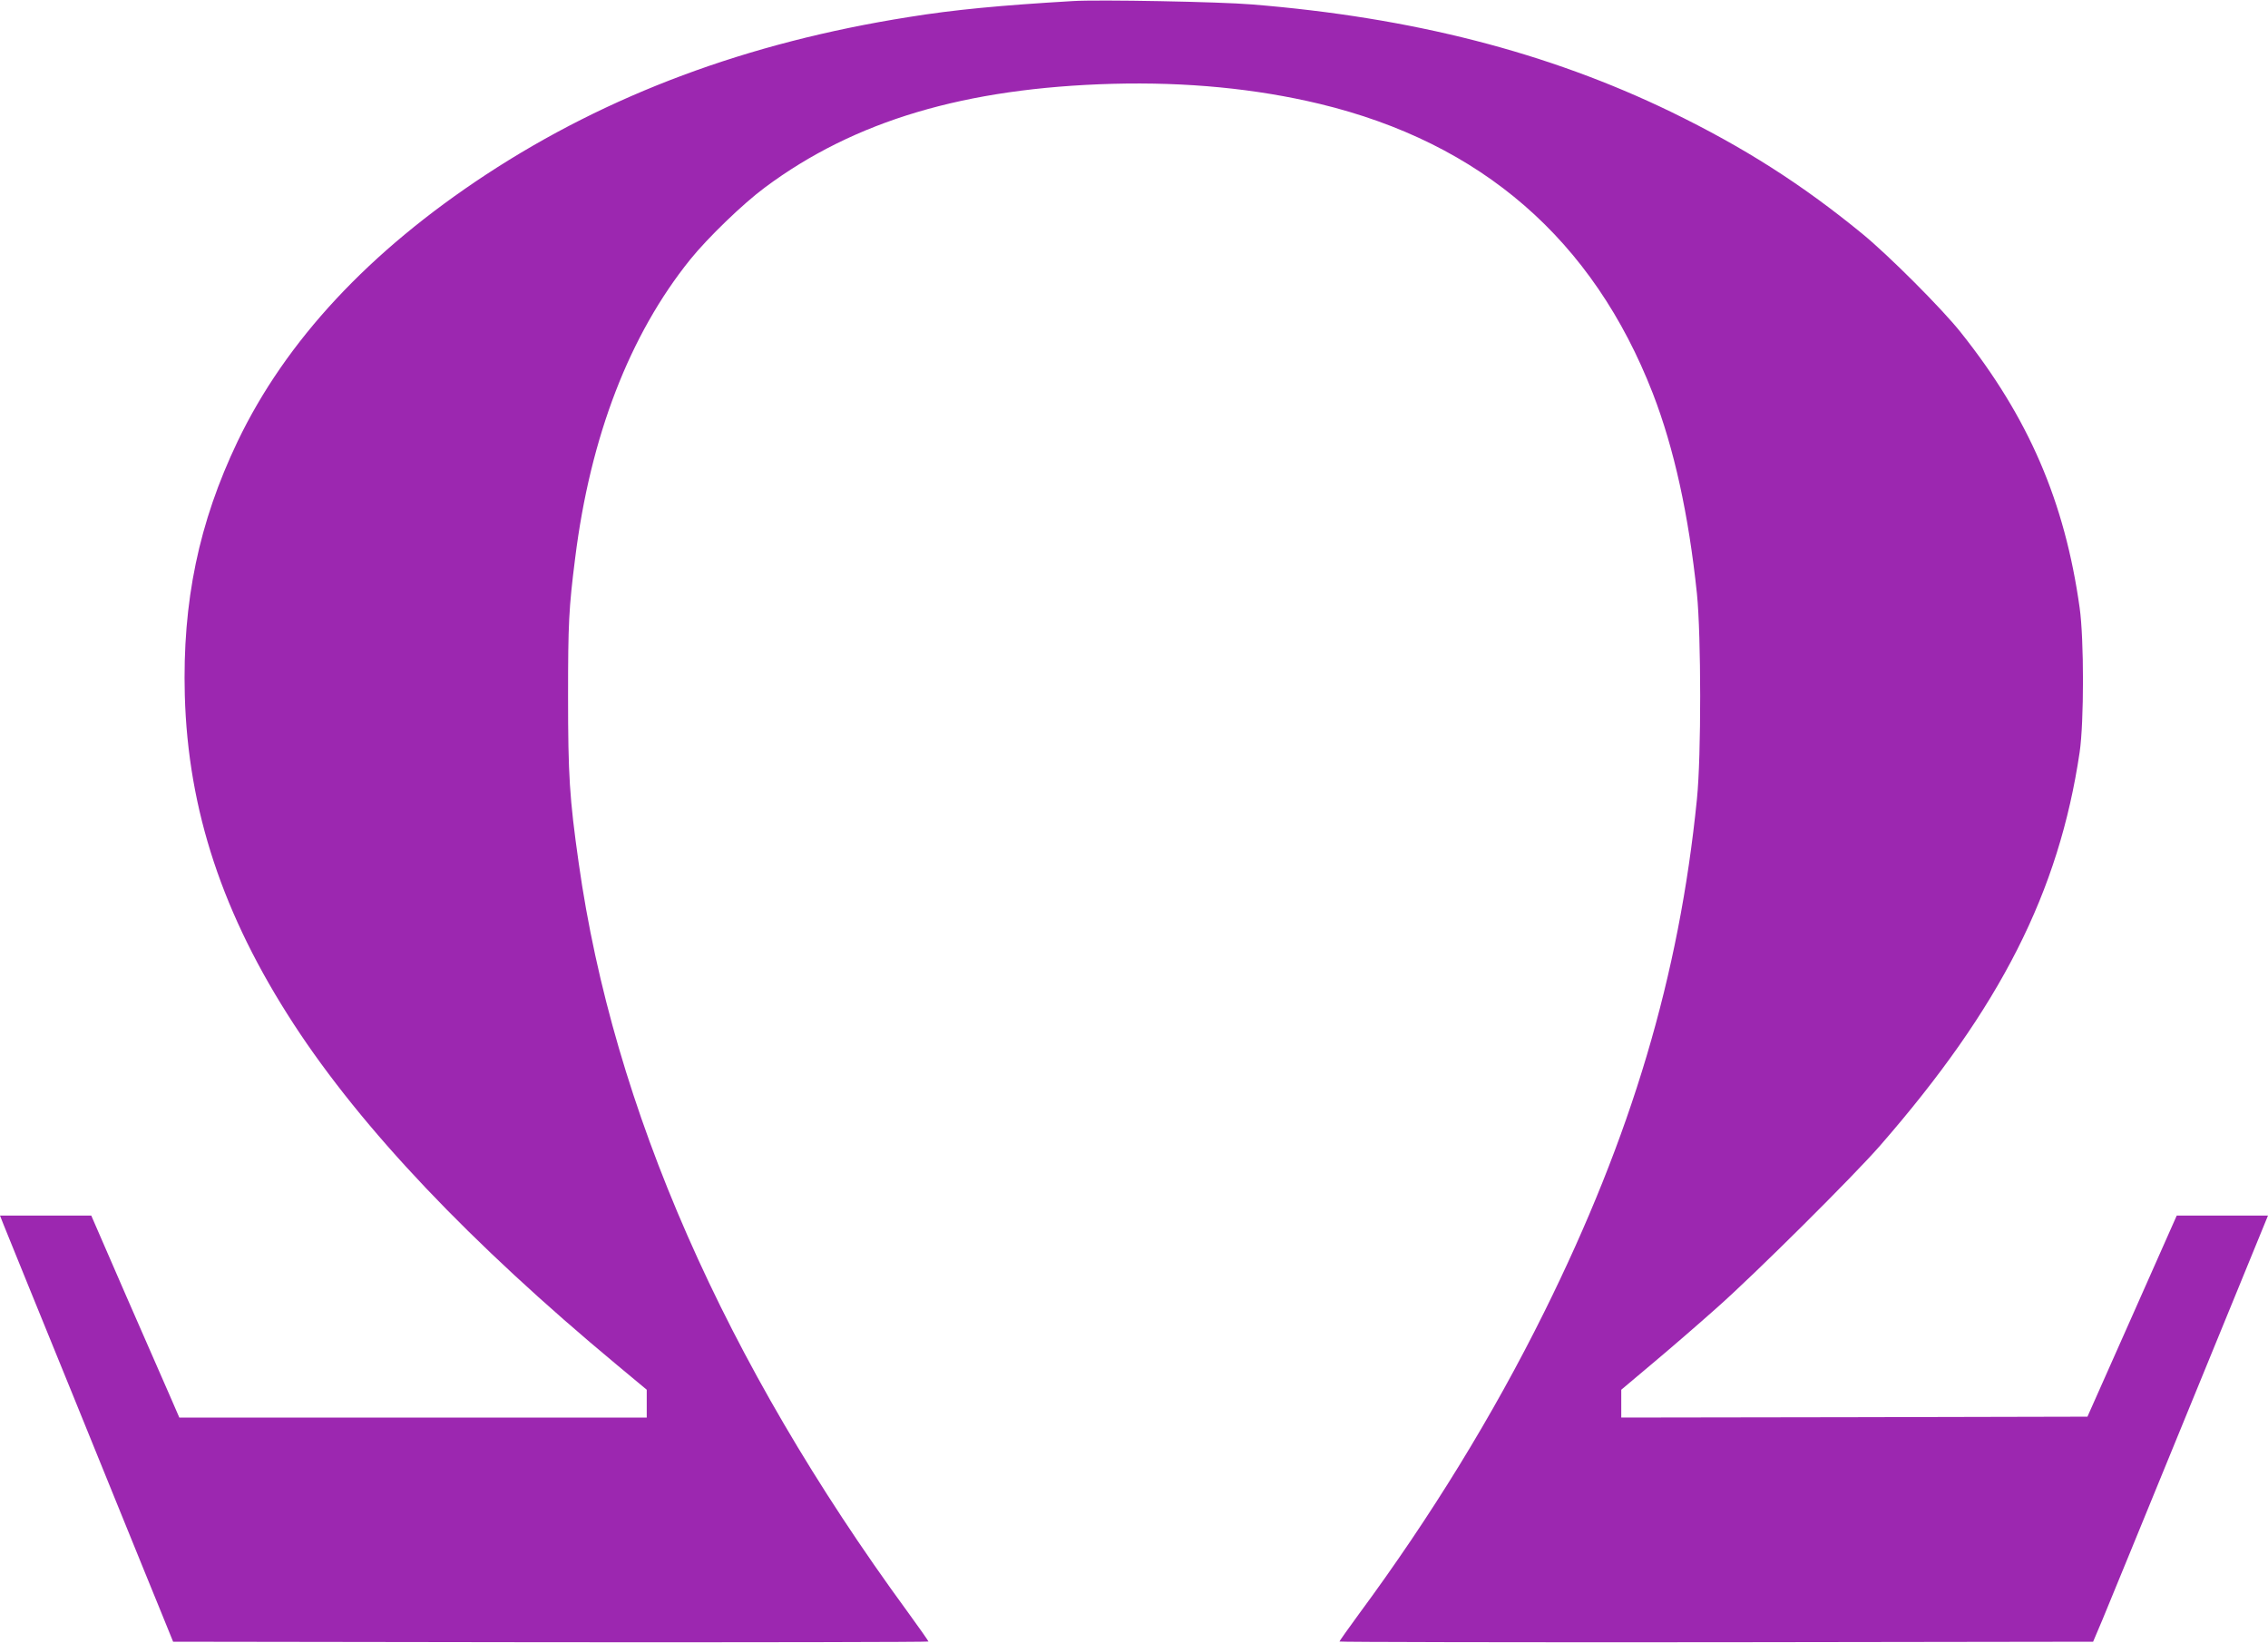 <?xml version="1.0" standalone="no"?>
<!DOCTYPE svg PUBLIC "-//W3C//DTD SVG 20010904//EN"
 "http://www.w3.org/TR/2001/REC-SVG-20010904/DTD/svg10.dtd">
<svg version="1.0" xmlns="http://www.w3.org/2000/svg"
 width="1280pt" height="927pt" viewBox="0 0 1280 927"
 preserveAspectRatio="xMidYMid meet">
<g transform="translate(0,927) scale(0.1,-0.1)"
fill="#9c27b0" stroke="none">
<path d="M6055 9264 c-408 -24 -672 -49 -925 -90 -912 -144 -1697 -437 -2385
-888 -661 -434 -1131 -938 -1404 -1507 -219 -458 -312 -904 -298 -1433 18
-649 214 -1240 615 -1856 385 -591 995 -1234 1825 -1924 l167 -139 0 -79 0
-78 -1319 0 -1319 0 -49 113 c-27 61 -139 318 -249 569 l-199 458 -257 0 -258
0 20 -51 c12 -28 74 -184 140 -345 165 -404 328 -806 520 -1279 89 -220 193
-474 230 -565 l67 -165 2131 -3 c1173 -1 2132 1 2132 4 0 3 -53 79 -118 168
-1032 1410 -1661 2841 -1856 4226 -52 365 -60 497 -60 940 0 408 4 497 40 780
86 688 307 1260 649 1685 100 124 299 316 422 407 506 377 1131 562 1963 585
418 11 808 -27 1167 -113 914 -220 1544 -767 1881 -1634 120 -310 202 -683
249 -1130 24 -238 25 -914 0 -1160 -100 -997 -369 -1901 -862 -2895 -289 -583
-639 -1153 -1045 -1703 -60 -82 -110 -152 -110 -156 0 -3 957 -5 2127 -4
l2126 3 53 125 c28 69 97 235 152 370 179 438 441 1076 604 1475 88 215 164
400 169 413 l9 22 -258 0 -257 0 -252 -568 -252 -567 -1315 -3 -1316 -2 0 78
0 79 177 149 c98 82 261 223 363 314 219 194 773 745 921 915 679 779 1009
1431 1126 2220 25 170 25 638 0 815 -84 600 -288 1073 -670 1553 -104 132
-410 438 -557 558 -343 281 -669 488 -1080 688 -694 336 -1461 533 -2365 606
-176 15 -868 28 -1010 19z"/>
</g>
</svg>
